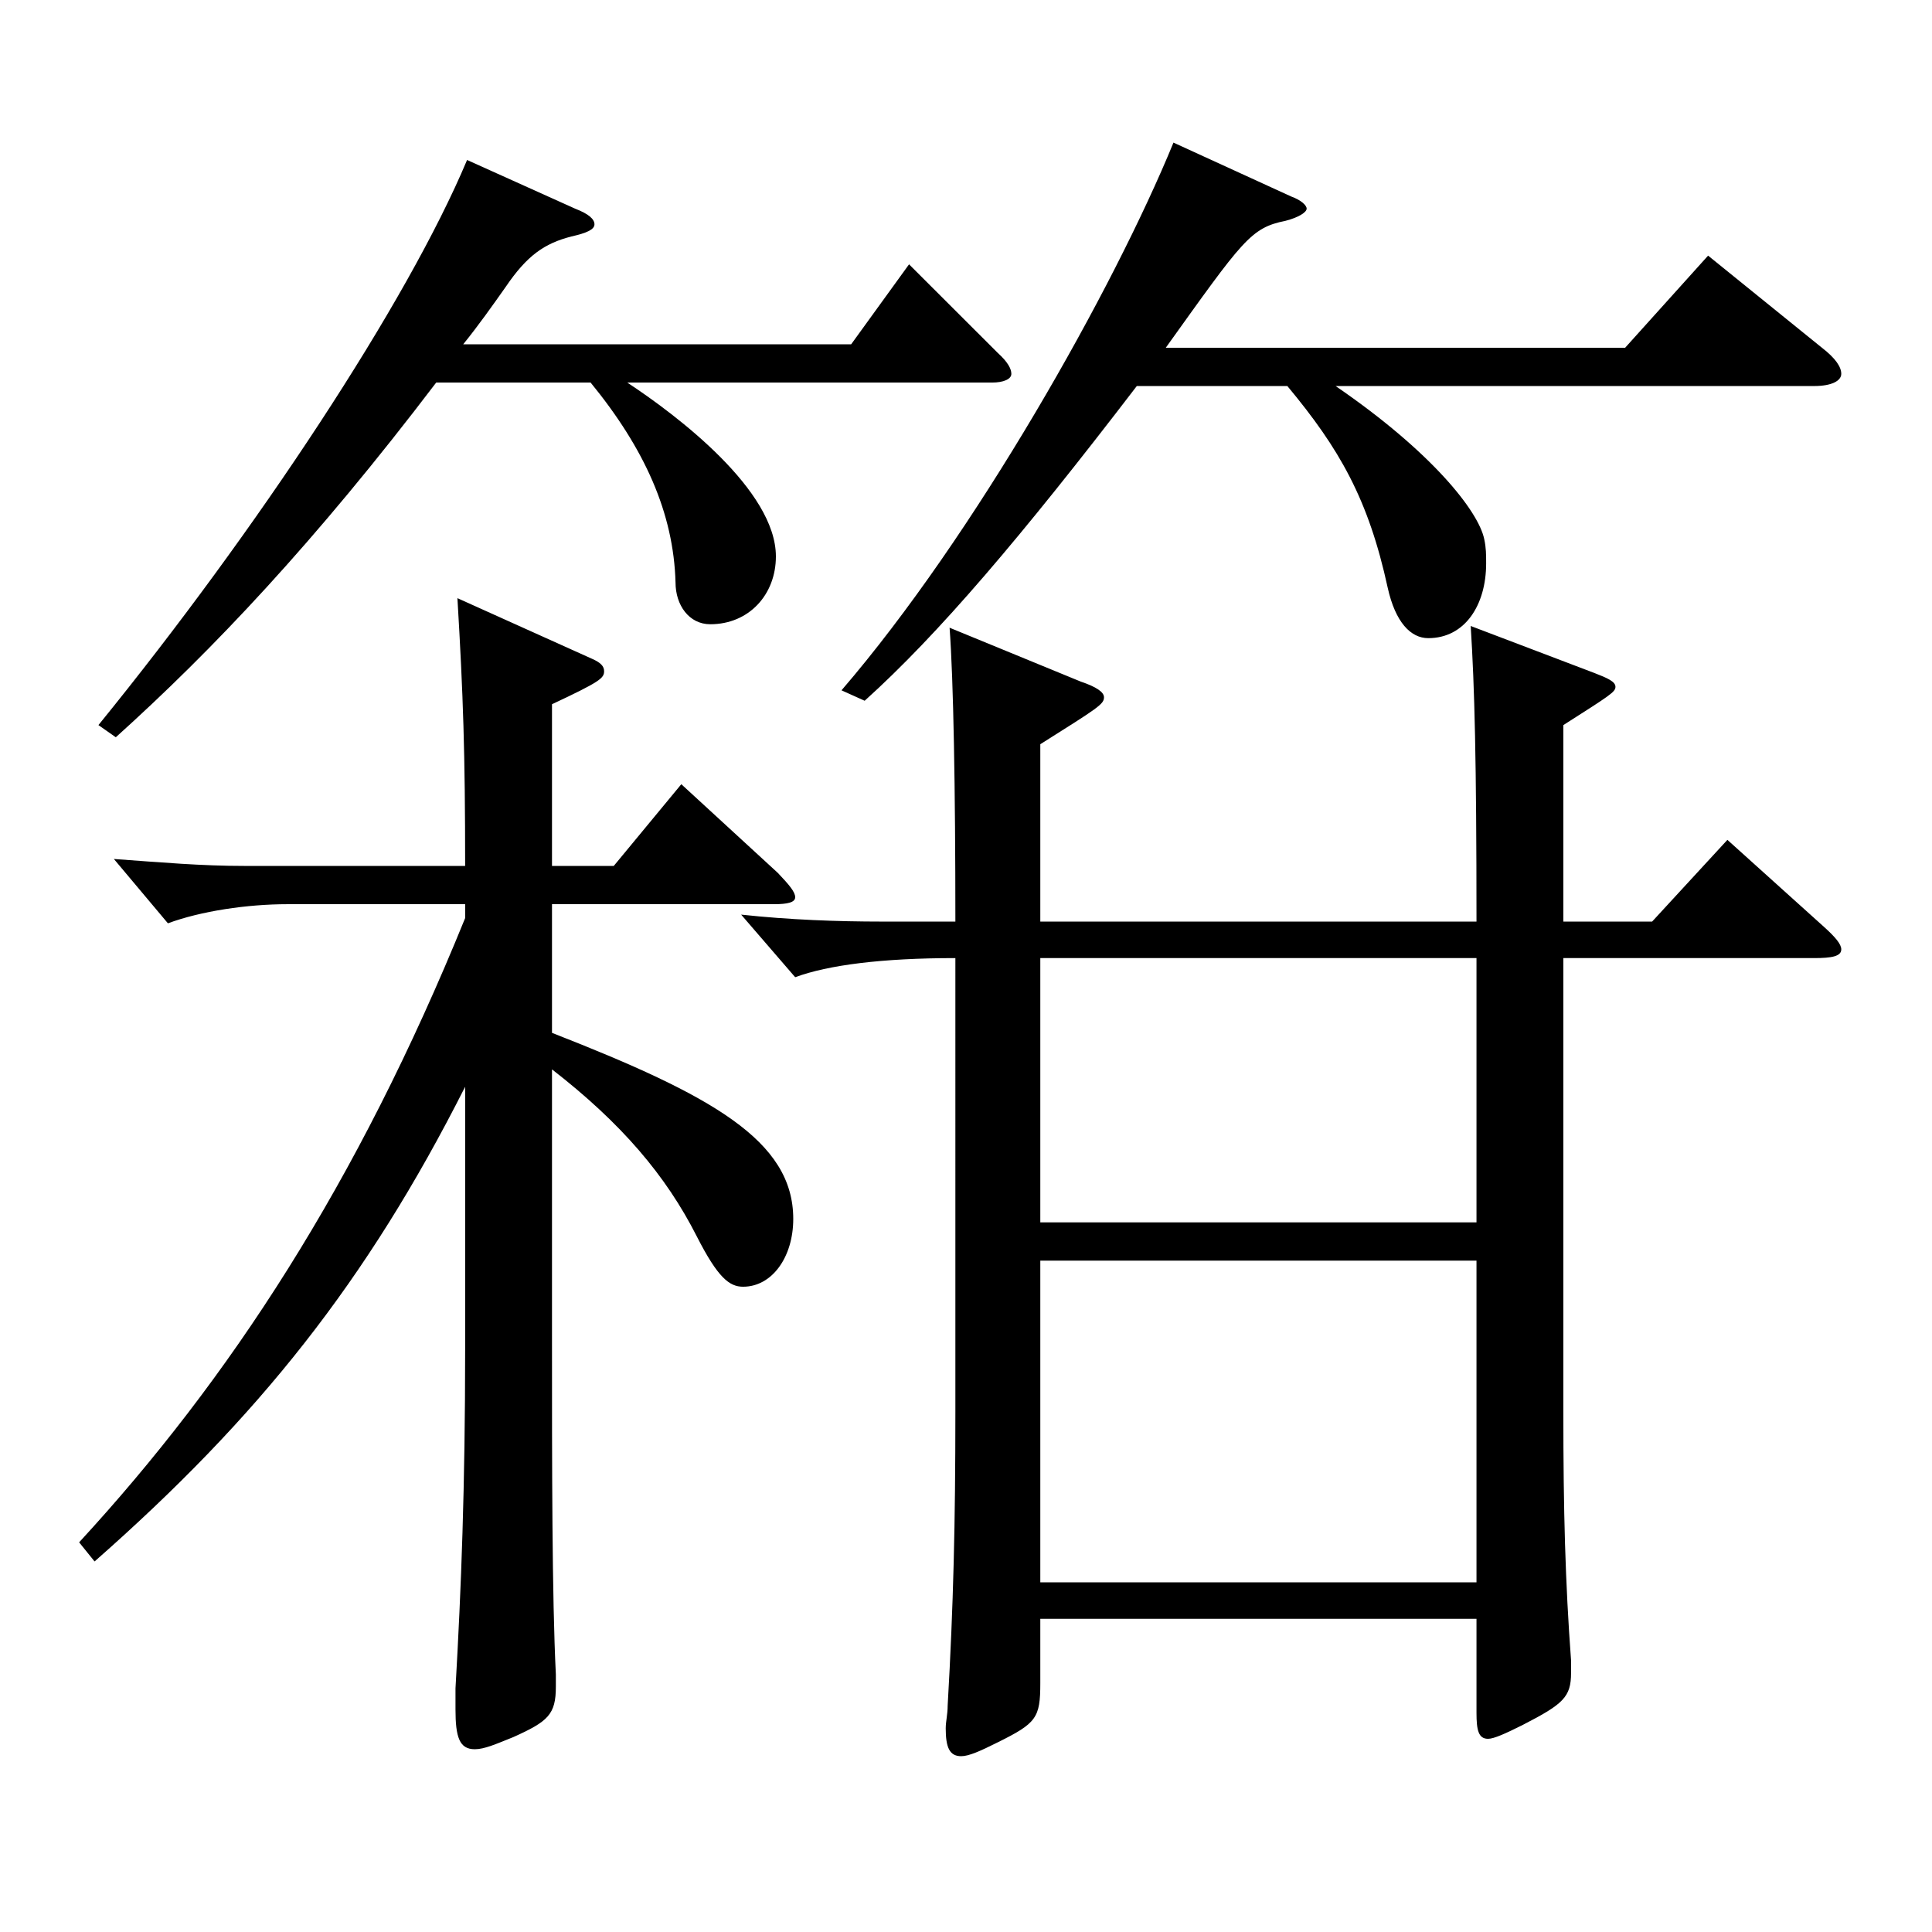 <?xml version="1.0" encoding="utf-8"?>
<!-- Generator: Adobe Illustrator 16.0.0, SVG Export Plug-In . SVG Version: 6.00 Build 0)  -->
<!DOCTYPE svg PUBLIC "-//W3C//DTD SVG 1.1//EN" "http://www.w3.org/Graphics/SVG/1.1/DTD/svg11.dtd">
<svg version="1.1" id="图层_1" xmlns="http://www.w3.org/2000/svg" xmlns:xlink="http://www.w3.org/1999/xlink" x="0px" y="0px"
	 width="1000px" height="1000px" viewBox="0 0 1000 1000" enable-background="new 0 0 1000 1000" xml:space="preserve">
<path d="M240.758,468.007H148.85c-20.979,0-44.955,3.6-61.938,9.899l-27.972-33.3c24.975,1.801,44.955,3.601,67.931,3.601h113.885
	c0-58.5-0.999-88.199-3.996-138.6l69.93,31.5c3.996,1.8,5.994,3.6,5.994,6.3c0,3.601-1.998,5.4-26.973,17.101v83.699h31.968
	l34.965-42.3l49.95,45.899c5.994,6.3,8.991,9.9,8.991,12.6c0,2.7-3.996,3.601-10.989,3.601H285.712v66.6
	c82.917,32.399,124.874,55.8,124.874,96.299c0,19.8-10.989,35.1-25.974,35.1c-6.993,0-12.987-4.5-23.976-26.1
	c-15.984-31.5-38.961-58.499-74.925-86.399v137.699c0,68.399,0,134.999,1.998,175.499v6.3c0,14.4-3.996,18-21.978,26.1
	c-8.991,3.601-14.985,6.3-19.98,6.3c-7.992,0-9.99-6.3-9.99-20.699v-10.8c2.997-52.2,4.995-104.399,4.995-175.499V562.506
	c-50.949,100.8-106.892,170.999-191.807,245.698l-7.992-9.899c77.921-84.6,143.855-185.399,199.799-323.098V468.007z M297.7,108.009
	c6.993,2.7,9.99,5.4,9.99,8.101c0,2.699-3.996,4.5-11.988,6.3c-13.986,3.6-22.977,9.899-33.966,26.1
	c-6.993,9.9-13.986,19.8-21.978,29.7h200.798l29.97-41.4l45.954,45.9c4.995,4.5,6.993,8.1,6.993,10.8s-3.996,4.5-9.99,4.5h-188.81
	c25.974,17.1,76.923,55.8,76.923,89.999c0,19.8-13.986,35.1-33.966,35.1c-10.989,0-17.982-9.899-17.982-21.6
	c-0.999-36-15.984-69.3-43.956-103.499h-79.919C162.836,280.808,109.89,336.607,59.94,381.607l-8.991-6.3
	c81.917-100.8,159.839-218.699,190.808-292.498L297.7,108.009z M538.458,477.007H764.23c0-83.699-0.999-121.499-2.997-152.999
	l63.936,24.3c6.993,2.7,10.989,4.5,10.989,7.2c0,2.699-2.997,4.5-26.973,19.8v101.699h45.954l38.961-42.3l49.95,45
	c5.994,5.399,8.991,8.999,8.991,11.699c0,3.601-4.995,4.5-13.986,4.5H809.185v234.898c0,51.3,0.999,88.199,3.996,128.699v6.3
	c0,12.601-3.996,16.2-24.975,27c-8.991,4.5-14.985,7.2-17.982,7.2c-4.995,0-5.994-4.5-5.994-13.5v-48.6H538.458v33.3
	c0,18-1.998,20.699-21.978,30.6c-8.991,4.5-14.985,7.2-18.981,7.2c-5.994,0-7.992-4.5-7.992-14.4c0-3.6,0.999-7.199,0.999-11.699
	c2.997-52.2,3.996-94.5,3.996-152.1V495.906c-37.962,0-65.934,3.601-82.916,9.9l-27.972-32.4c24.975,2.7,49.95,3.601,72.927,3.601
	h37.962c0-69.3-0.999-125.1-2.997-152.1l67.931,27.9c7.992,2.7,11.988,5.399,11.988,8.1c0,3.601-2.997,5.4-32.967,24.3V477.007z
	 M668.327,101.709c4.995,1.8,7.992,4.5,7.992,6.3c0,1.801-3.996,4.5-10.989,6.301c-17.982,3.6-21.978,9.899-61.938,65.699h237.76
	l42.957-47.7l58.941,47.7c6.993,5.399,9.99,9.899,9.99,13.5c0,3.6-4.995,6.3-13.986,6.3h-247.75
	c49.95,34.199,73.926,64.8,76.923,79.199c0.999,4.5,0.999,8.101,0.999,12.6c0,21.601-10.989,38.7-29.97,38.7
	c-8.991,0-16.983-8.1-20.979-26.1c-9.99-45.899-24.975-72-51.948-104.399h-77.921c-59.94,78.3-102.896,128.699-140.858,162.898
	l-11.988-5.399c68.931-80.1,140.858-207.898,171.827-283.498L668.327,101.709z M764.23,495.906H538.458v136.799H764.23V495.906z
	 M764.23,652.506H538.458v166.498H764.23V652.506z"/>
</svg>
